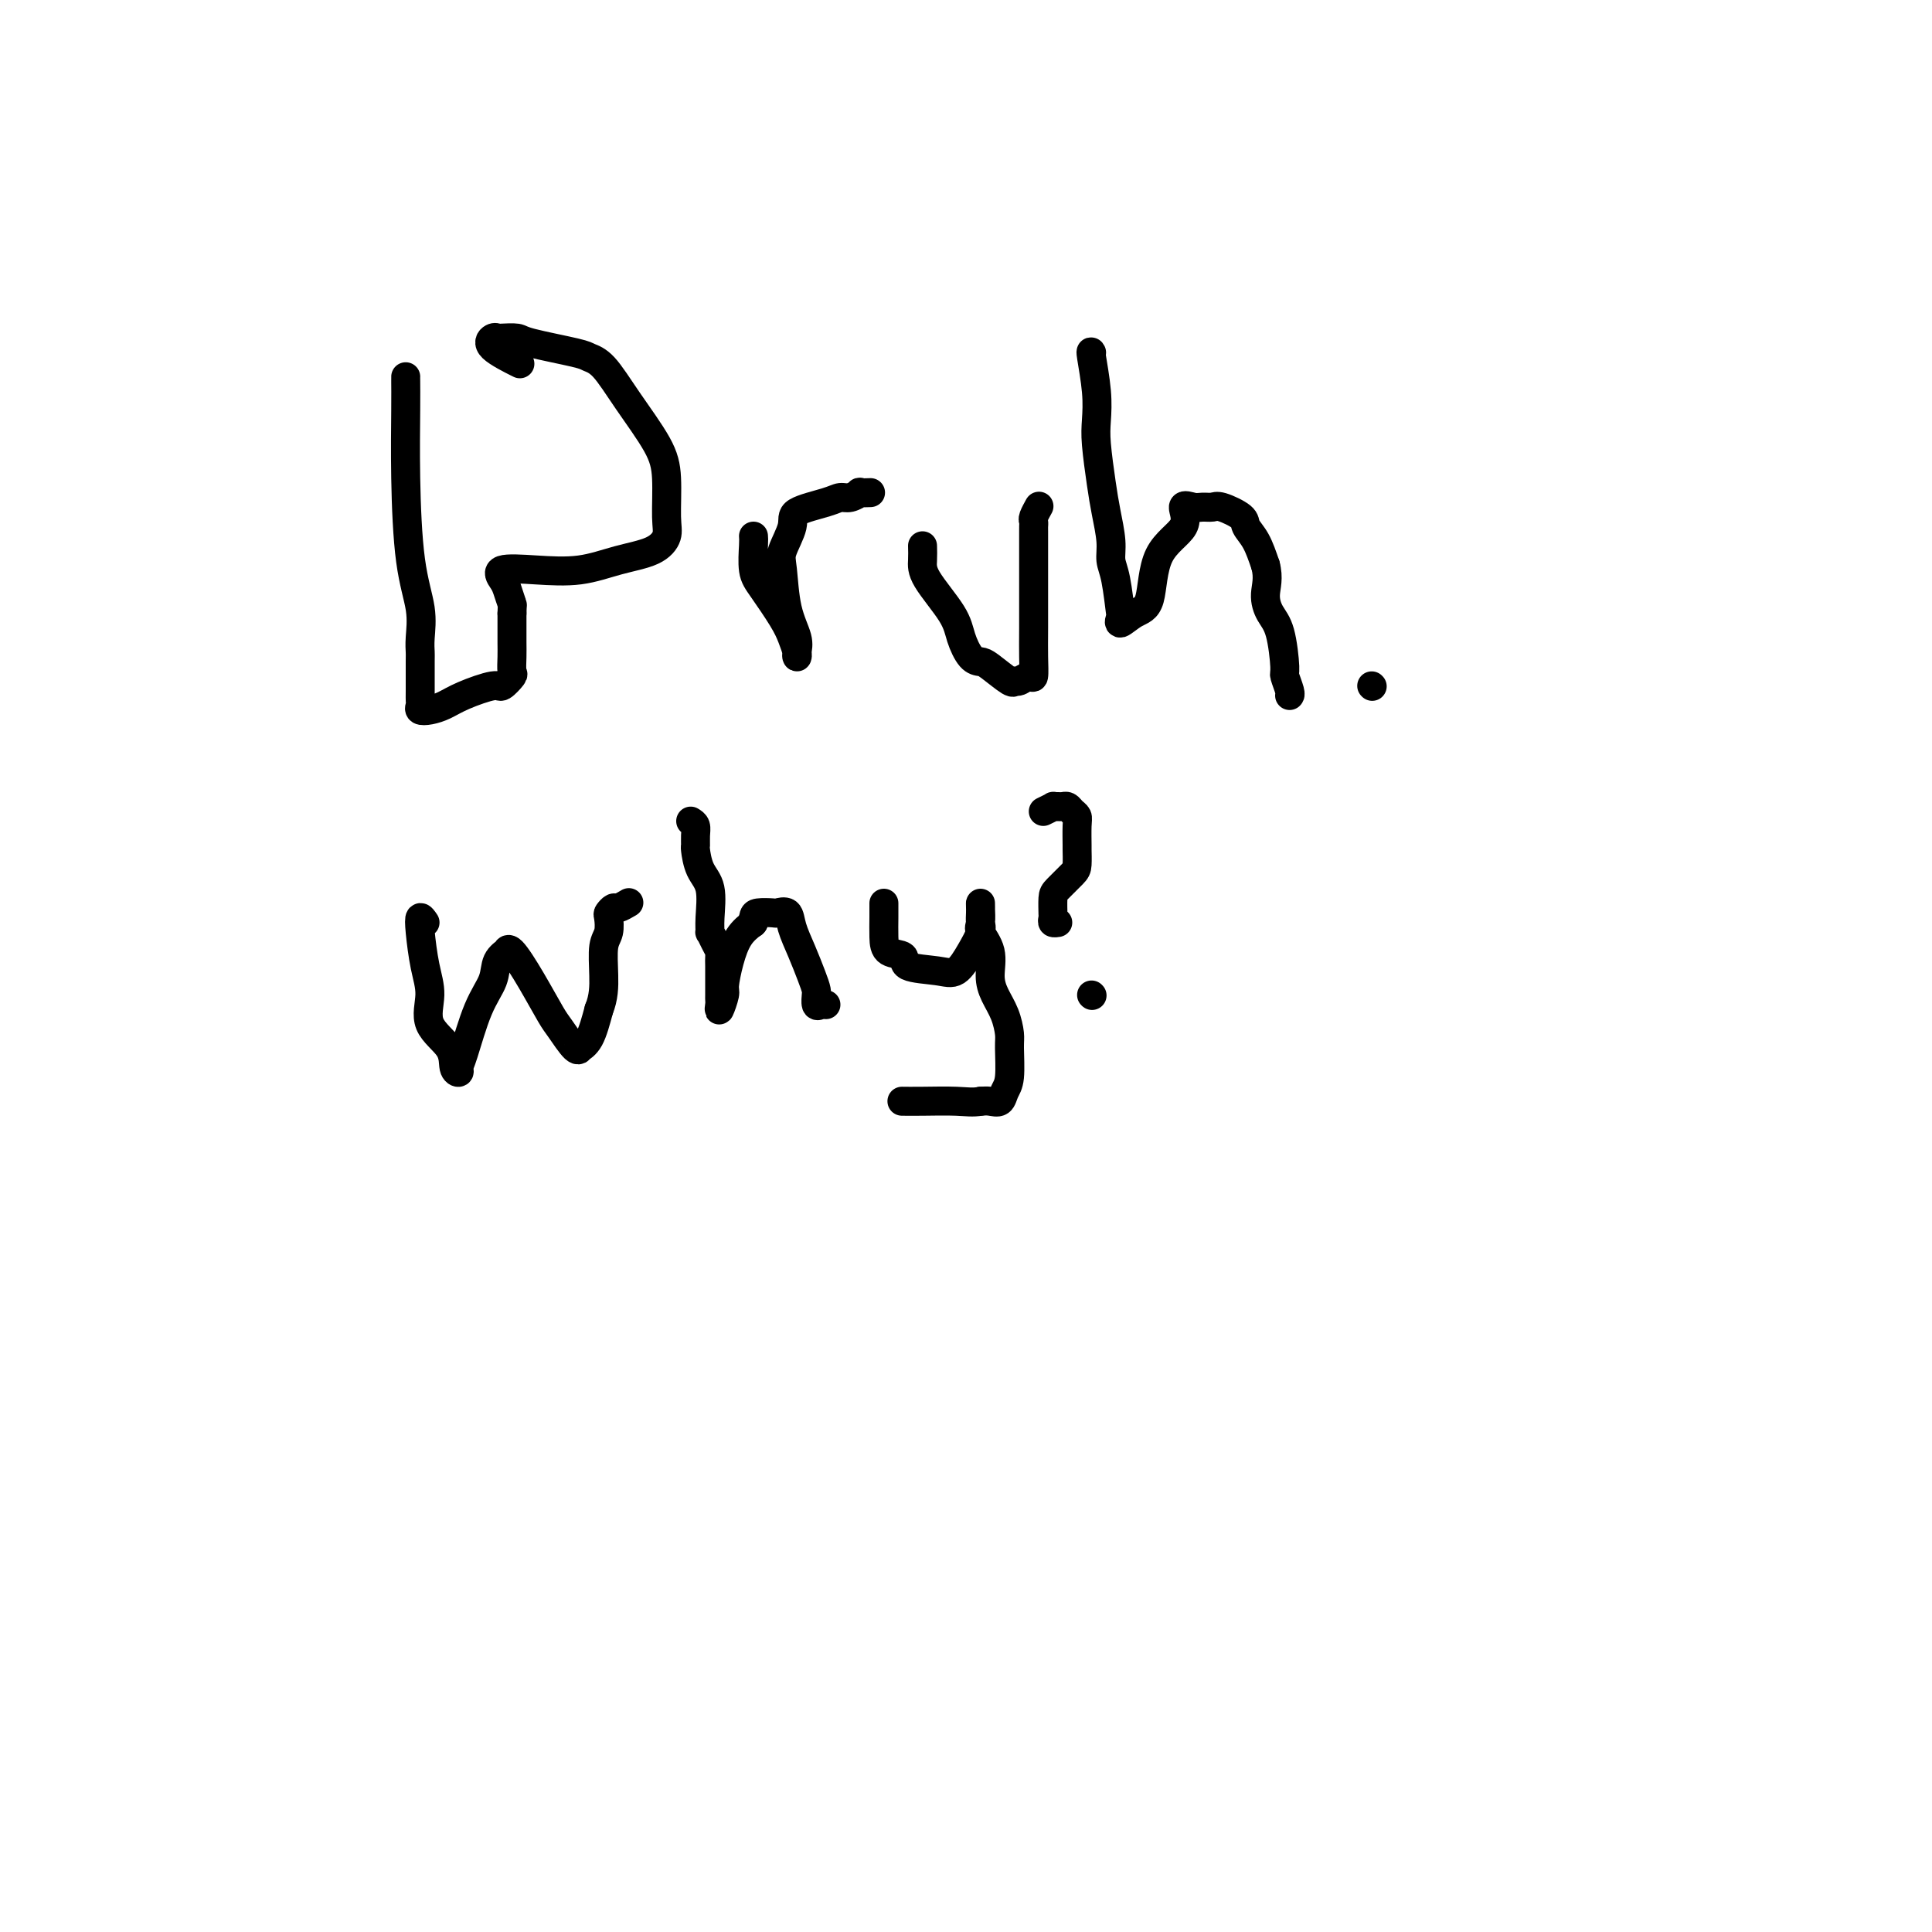 <svg viewBox='0 0 400 400' version='1.1' xmlns='http://www.w3.org/2000/svg' xmlns:xlink='http://www.w3.org/1999/xlink'><g fill='none' stroke='#000000' stroke-width='6' stroke-linecap='round' stroke-linejoin='round'><path d='M84,78c-0.004,0.048 -0.008,0.097 0,1c0.008,0.903 0.026,2.661 0,6c-0.026,3.339 -0.098,8.261 0,14c0.098,5.739 0.366,12.296 1,17c0.634,4.704 1.634,7.554 2,10c0.366,2.446 0.098,4.487 0,6c-0.098,1.513 -0.026,2.499 0,3c0.026,0.501 0.006,0.516 0,2c-0.006,1.484 0.004,4.437 0,6c-0.004,1.563 -0.020,1.737 0,2c0.020,0.263 0.078,0.615 0,1c-0.078,0.385 -0.291,0.803 0,1c0.291,0.197 1.085,0.174 2,0c0.915,-0.174 1.952,-0.499 3,-1c1.048,-0.501 2.109,-1.179 4,-2c1.891,-0.821 4.612,-1.784 6,-2c1.388,-0.216 1.444,0.315 2,0c0.556,-0.315 1.613,-1.477 2,-2c0.387,-0.523 0.104,-0.408 0,-1c-0.104,-0.592 -0.028,-1.891 0,-3c0.028,-1.109 0.007,-2.029 0,-3c-0.007,-0.971 -0.002,-1.992 0,-3c0.002,-1.008 0.001,-2.004 0,-3'/><path d='M106,127c0.050,-2.306 0.176,-1.571 0,-2c-0.176,-0.429 -0.654,-2.022 -1,-3c-0.346,-0.978 -0.560,-1.340 -1,-2c-0.440,-0.660 -1.107,-1.618 0,-2c1.107,-0.382 3.989,-0.188 7,0c3.011,0.188 6.152,0.372 9,0c2.848,-0.372 5.405,-1.298 8,-2c2.595,-0.702 5.229,-1.180 7,-2c1.771,-0.820 2.681,-1.980 3,-3c0.319,-1.020 0.049,-1.898 0,-4c-0.049,-2.102 0.124,-5.428 0,-8c-0.124,-2.572 -0.544,-4.390 -2,-7c-1.456,-2.610 -3.949,-6.012 -6,-9c-2.051,-2.988 -3.661,-5.561 -5,-7c-1.339,-1.439 -2.408,-1.745 -3,-2c-0.592,-0.255 -0.708,-0.460 -3,-1c-2.292,-0.540 -6.760,-1.414 -9,-2c-2.240,-0.586 -2.251,-0.885 -3,-1c-0.749,-0.115 -2.235,-0.048 -3,0c-0.765,0.048 -0.810,0.076 -1,0c-0.190,-0.076 -0.525,-0.258 -1,0c-0.475,0.258 -1.089,0.954 0,2c1.089,1.046 3.883,2.442 5,3c1.117,0.558 0.559,0.279 0,0'/><path d='M156,111c0.032,0.359 0.064,0.718 0,2c-0.064,1.282 -0.224,3.488 0,5c0.224,1.512 0.831,2.329 2,4c1.169,1.671 2.901,4.197 4,6c1.099,1.803 1.564,2.882 2,4c0.436,1.118 0.842,2.274 1,3c0.158,0.726 0.067,1.022 0,1c-0.067,-0.022 -0.111,-0.363 0,-1c0.111,-0.637 0.378,-1.570 0,-3c-0.378,-1.430 -1.399,-3.356 -2,-6c-0.601,-2.644 -0.782,-6.007 -1,-8c-0.218,-1.993 -0.473,-2.615 0,-4c0.473,-1.385 1.673,-3.533 2,-5c0.327,-1.467 -0.220,-2.253 1,-3c1.220,-0.747 4.206,-1.454 6,-2c1.794,-0.546 2.397,-0.931 3,-1c0.603,-0.069 1.206,0.178 2,0c0.794,-0.178 1.780,-0.780 2,-1c0.220,-0.220 -0.325,-0.059 0,0c0.325,0.059 1.522,0.017 2,0c0.478,-0.017 0.239,-0.008 0,0'/><path d='M191,113c0.026,0.995 0.051,1.990 0,3c-0.051,1.010 -0.179,2.036 1,4c1.179,1.964 3.665,4.867 5,7c1.335,2.133 1.521,3.497 2,5c0.479,1.503 1.252,3.145 2,4c0.748,0.855 1.470,0.924 2,1c0.530,0.076 0.866,0.159 2,1c1.134,0.841 3.064,2.439 4,3c0.936,0.561 0.878,0.087 1,0c0.122,-0.087 0.425,0.215 1,0c0.575,-0.215 1.422,-0.948 2,-1c0.578,-0.052 0.887,0.577 1,0c0.113,-0.577 0.030,-2.361 0,-4c-0.030,-1.639 -0.008,-3.132 0,-6c0.008,-2.868 0.002,-7.112 0,-10c-0.002,-2.888 -0.002,-4.422 0,-6c0.002,-1.578 0.004,-3.201 0,-4c-0.004,-0.799 -0.015,-0.774 0,-1c0.015,-0.226 0.057,-0.701 0,-1c-0.057,-0.299 -0.211,-0.420 0,-1c0.211,-0.580 0.788,-1.618 1,-2c0.212,-0.382 0.061,-0.109 0,0c-0.061,0.109 -0.030,0.055 0,0'/><path d='M226,73c-0.111,-0.214 -0.223,-0.428 0,1c0.223,1.428 0.780,4.498 1,7c0.220,2.502 0.101,4.437 0,6c-0.101,1.563 -0.186,2.754 0,5c0.186,2.246 0.641,5.549 1,8c0.359,2.451 0.622,4.052 1,6c0.378,1.948 0.873,4.244 1,6c0.127,1.756 -0.112,2.974 0,4c0.112,1.026 0.574,1.862 1,4c0.426,2.138 0.815,5.578 1,7c0.185,1.422 0.167,0.825 0,1c-0.167,0.175 -0.485,1.122 0,1c0.485,-0.122 1.771,-1.312 3,-2c1.229,-0.688 2.402,-0.874 3,-3c0.598,-2.126 0.621,-6.192 2,-9c1.379,-2.808 4.113,-4.360 5,-6c0.887,-1.640 -0.074,-3.369 0,-4c0.074,-0.631 1.183,-0.163 2,0c0.817,0.163 1.342,0.021 2,0c0.658,-0.021 1.450,0.079 2,0c0.550,-0.079 0.857,-0.336 2,0c1.143,0.336 3.121,1.265 4,2c0.879,0.735 0.660,1.275 1,2c0.340,0.725 1.240,1.636 2,3c0.760,1.364 1.380,3.182 2,5'/><path d='M262,117c0.741,2.699 0.092,4.447 0,6c-0.092,1.553 0.371,2.910 1,4c0.629,1.090 1.422,1.914 2,4c0.578,2.086 0.939,5.435 1,7c0.061,1.565 -0.180,1.347 0,2c0.180,0.653 0.779,2.176 1,3c0.221,0.824 0.063,0.950 0,1c-0.063,0.050 -0.032,0.025 0,0'/><path d='M284,142c0.000,0.000 0.100,0.100 0.1,0.1'/><path d='M88,191c-0.403,-0.588 -0.805,-1.176 -1,-1c-0.195,0.176 -0.181,1.116 0,3c0.181,1.884 0.531,4.711 1,7c0.469,2.289 1.058,4.040 1,6c-0.058,1.960 -0.762,4.130 0,6c0.762,1.870 2.990,3.440 4,5c1.010,1.560 0.801,3.111 1,4c0.199,0.889 0.807,1.116 1,1c0.193,-0.116 -0.027,-0.576 0,-1c0.027,-0.424 0.302,-0.811 1,-3c0.698,-2.189 1.819,-6.179 3,-9c1.181,-2.821 2.422,-4.473 3,-6c0.578,-1.527 0.492,-2.929 1,-4c0.508,-1.071 1.610,-1.811 2,-2c0.390,-0.189 0.067,0.173 0,0c-0.067,-0.173 0.122,-0.883 1,0c0.878,0.883 2.446,3.357 4,6c1.554,2.643 3.094,5.455 4,7c0.906,1.545 1.177,1.823 2,3c0.823,1.177 2.198,3.255 3,4c0.802,0.745 1.029,0.159 1,0c-0.029,-0.159 -0.316,0.111 0,0c0.316,-0.111 1.233,-0.603 2,-2c0.767,-1.397 1.383,-3.698 2,-6'/><path d='M124,209c1.016,-2.495 1.056,-4.734 1,-7c-0.056,-2.266 -0.208,-4.559 0,-6c0.208,-1.441 0.775,-2.031 1,-3c0.225,-0.969 0.106,-2.316 0,-3c-0.106,-0.684 -0.200,-0.705 0,-1c0.200,-0.295 0.693,-0.862 1,-1c0.307,-0.138 0.429,0.155 1,0c0.571,-0.155 1.592,-0.759 2,-1c0.408,-0.241 0.204,-0.121 0,0'/><path d='M143,170c0.424,0.256 0.847,0.512 1,1c0.153,0.488 0.034,1.209 0,2c-0.034,0.791 0.015,1.653 0,2c-0.015,0.347 -0.095,0.178 0,1c0.095,0.822 0.364,2.635 1,4c0.636,1.365 1.637,2.280 2,4c0.363,1.720 0.087,4.243 0,6c-0.087,1.757 0.015,2.746 0,3c-0.015,0.254 -0.148,-0.228 0,0c0.148,0.228 0.575,1.164 1,2c0.425,0.836 0.846,1.570 1,2c0.154,0.430 0.041,0.557 0,1c-0.041,0.443 -0.011,1.204 0,2c0.011,0.796 0.003,1.627 0,2c-0.003,0.373 -0.002,0.289 0,1c0.002,0.711 0.004,2.219 0,3c-0.004,0.781 -0.016,0.836 0,1c0.016,0.164 0.059,0.436 0,1c-0.059,0.564 -0.221,1.421 0,1c0.221,-0.421 0.824,-2.118 1,-3c0.176,-0.882 -0.077,-0.948 0,-2c0.077,-1.052 0.482,-3.091 1,-5c0.518,-1.909 1.148,-3.688 2,-5c0.852,-1.312 1.926,-2.156 3,-3'/><path d='M156,191c1.087,-2.740 0.303,-0.590 0,0c-0.303,0.590 -0.127,-0.380 0,-1c0.127,-0.620 0.204,-0.891 1,-1c0.796,-0.109 2.310,-0.057 3,0c0.690,0.057 0.556,0.119 1,0c0.444,-0.119 1.468,-0.418 2,0c0.532,0.418 0.573,1.552 1,3c0.427,1.448 1.239,3.209 2,5c0.761,1.791 1.471,3.612 2,5c0.529,1.388 0.877,2.344 1,3c0.123,0.656 0.023,1.013 0,1c-0.023,-0.013 0.033,-0.396 0,0c-0.033,0.396 -0.153,1.570 0,2c0.153,0.430 0.580,0.116 1,0c0.420,-0.116 0.834,-0.033 1,0c0.166,0.033 0.083,0.017 0,0'/><path d='M183,187c-0.001,0.294 -0.003,0.589 0,1c0.003,0.411 0.010,0.940 0,2c-0.010,1.060 -0.036,2.651 0,4c0.036,1.349 0.134,2.456 1,3c0.866,0.544 2.500,0.527 3,1c0.500,0.473 -0.135,1.438 1,2c1.135,0.562 4.041,0.723 6,1c1.959,0.277 2.970,0.671 4,0c1.030,-0.671 2.080,-2.408 3,-4c0.920,-1.592 1.710,-3.038 2,-4c0.290,-0.962 0.078,-1.439 0,-2c-0.078,-0.561 -0.023,-1.207 0,-2c0.023,-0.793 0.014,-1.732 0,-2c-0.014,-0.268 -0.032,0.136 0,1c0.032,0.864 0.116,2.187 0,3c-0.116,0.813 -0.431,1.115 0,2c0.431,0.885 1.608,2.352 2,4c0.392,1.648 -0.000,3.477 0,5c0.000,1.523 0.393,2.740 1,4c0.607,1.260 1.427,2.564 2,4c0.573,1.436 0.897,3.005 1,4c0.103,0.995 -0.017,1.415 0,3c0.017,1.585 0.170,4.333 0,6c-0.170,1.667 -0.664,2.251 -1,3c-0.336,0.749 -0.513,1.663 -1,2c-0.487,0.337 -1.282,0.096 -2,0c-0.718,-0.096 -1.359,-0.048 -2,0'/><path d='M203,228c-1.546,0.309 -2.912,0.083 -5,0c-2.088,-0.083 -4.900,-0.022 -7,0c-2.100,0.022 -3.488,0.006 -4,0c-0.512,-0.006 -0.146,-0.002 0,0c0.146,0.002 0.073,0.001 0,0'/><path d='M216,168c0.869,-0.423 1.739,-0.846 2,-1c0.261,-0.154 -0.085,-0.038 0,0c0.085,0.038 0.601,-0.001 1,0c0.399,0.001 0.681,0.042 1,0c0.319,-0.042 0.674,-0.168 1,0c0.326,0.168 0.623,0.631 1,1c0.377,0.369 0.833,0.645 1,1c0.167,0.355 0.044,0.790 0,2c-0.044,1.210 -0.008,3.196 0,4c0.008,0.804 -0.012,0.426 0,1c0.012,0.574 0.056,2.099 0,3c-0.056,0.901 -0.211,1.179 -1,2c-0.789,0.821 -2.211,2.184 -3,3c-0.789,0.816 -0.944,1.084 -1,2c-0.056,0.916 -0.011,2.480 0,3c0.011,0.520 -0.011,-0.004 0,0c0.011,0.004 0.054,0.537 0,1c-0.054,0.463 -0.207,0.855 0,1c0.207,0.145 0.773,0.041 1,0c0.227,-0.041 0.113,-0.021 0,0'/><path d='M226,206c0.000,0.000 0.100,0.100 0.1,0.1'/></g>
</svg>